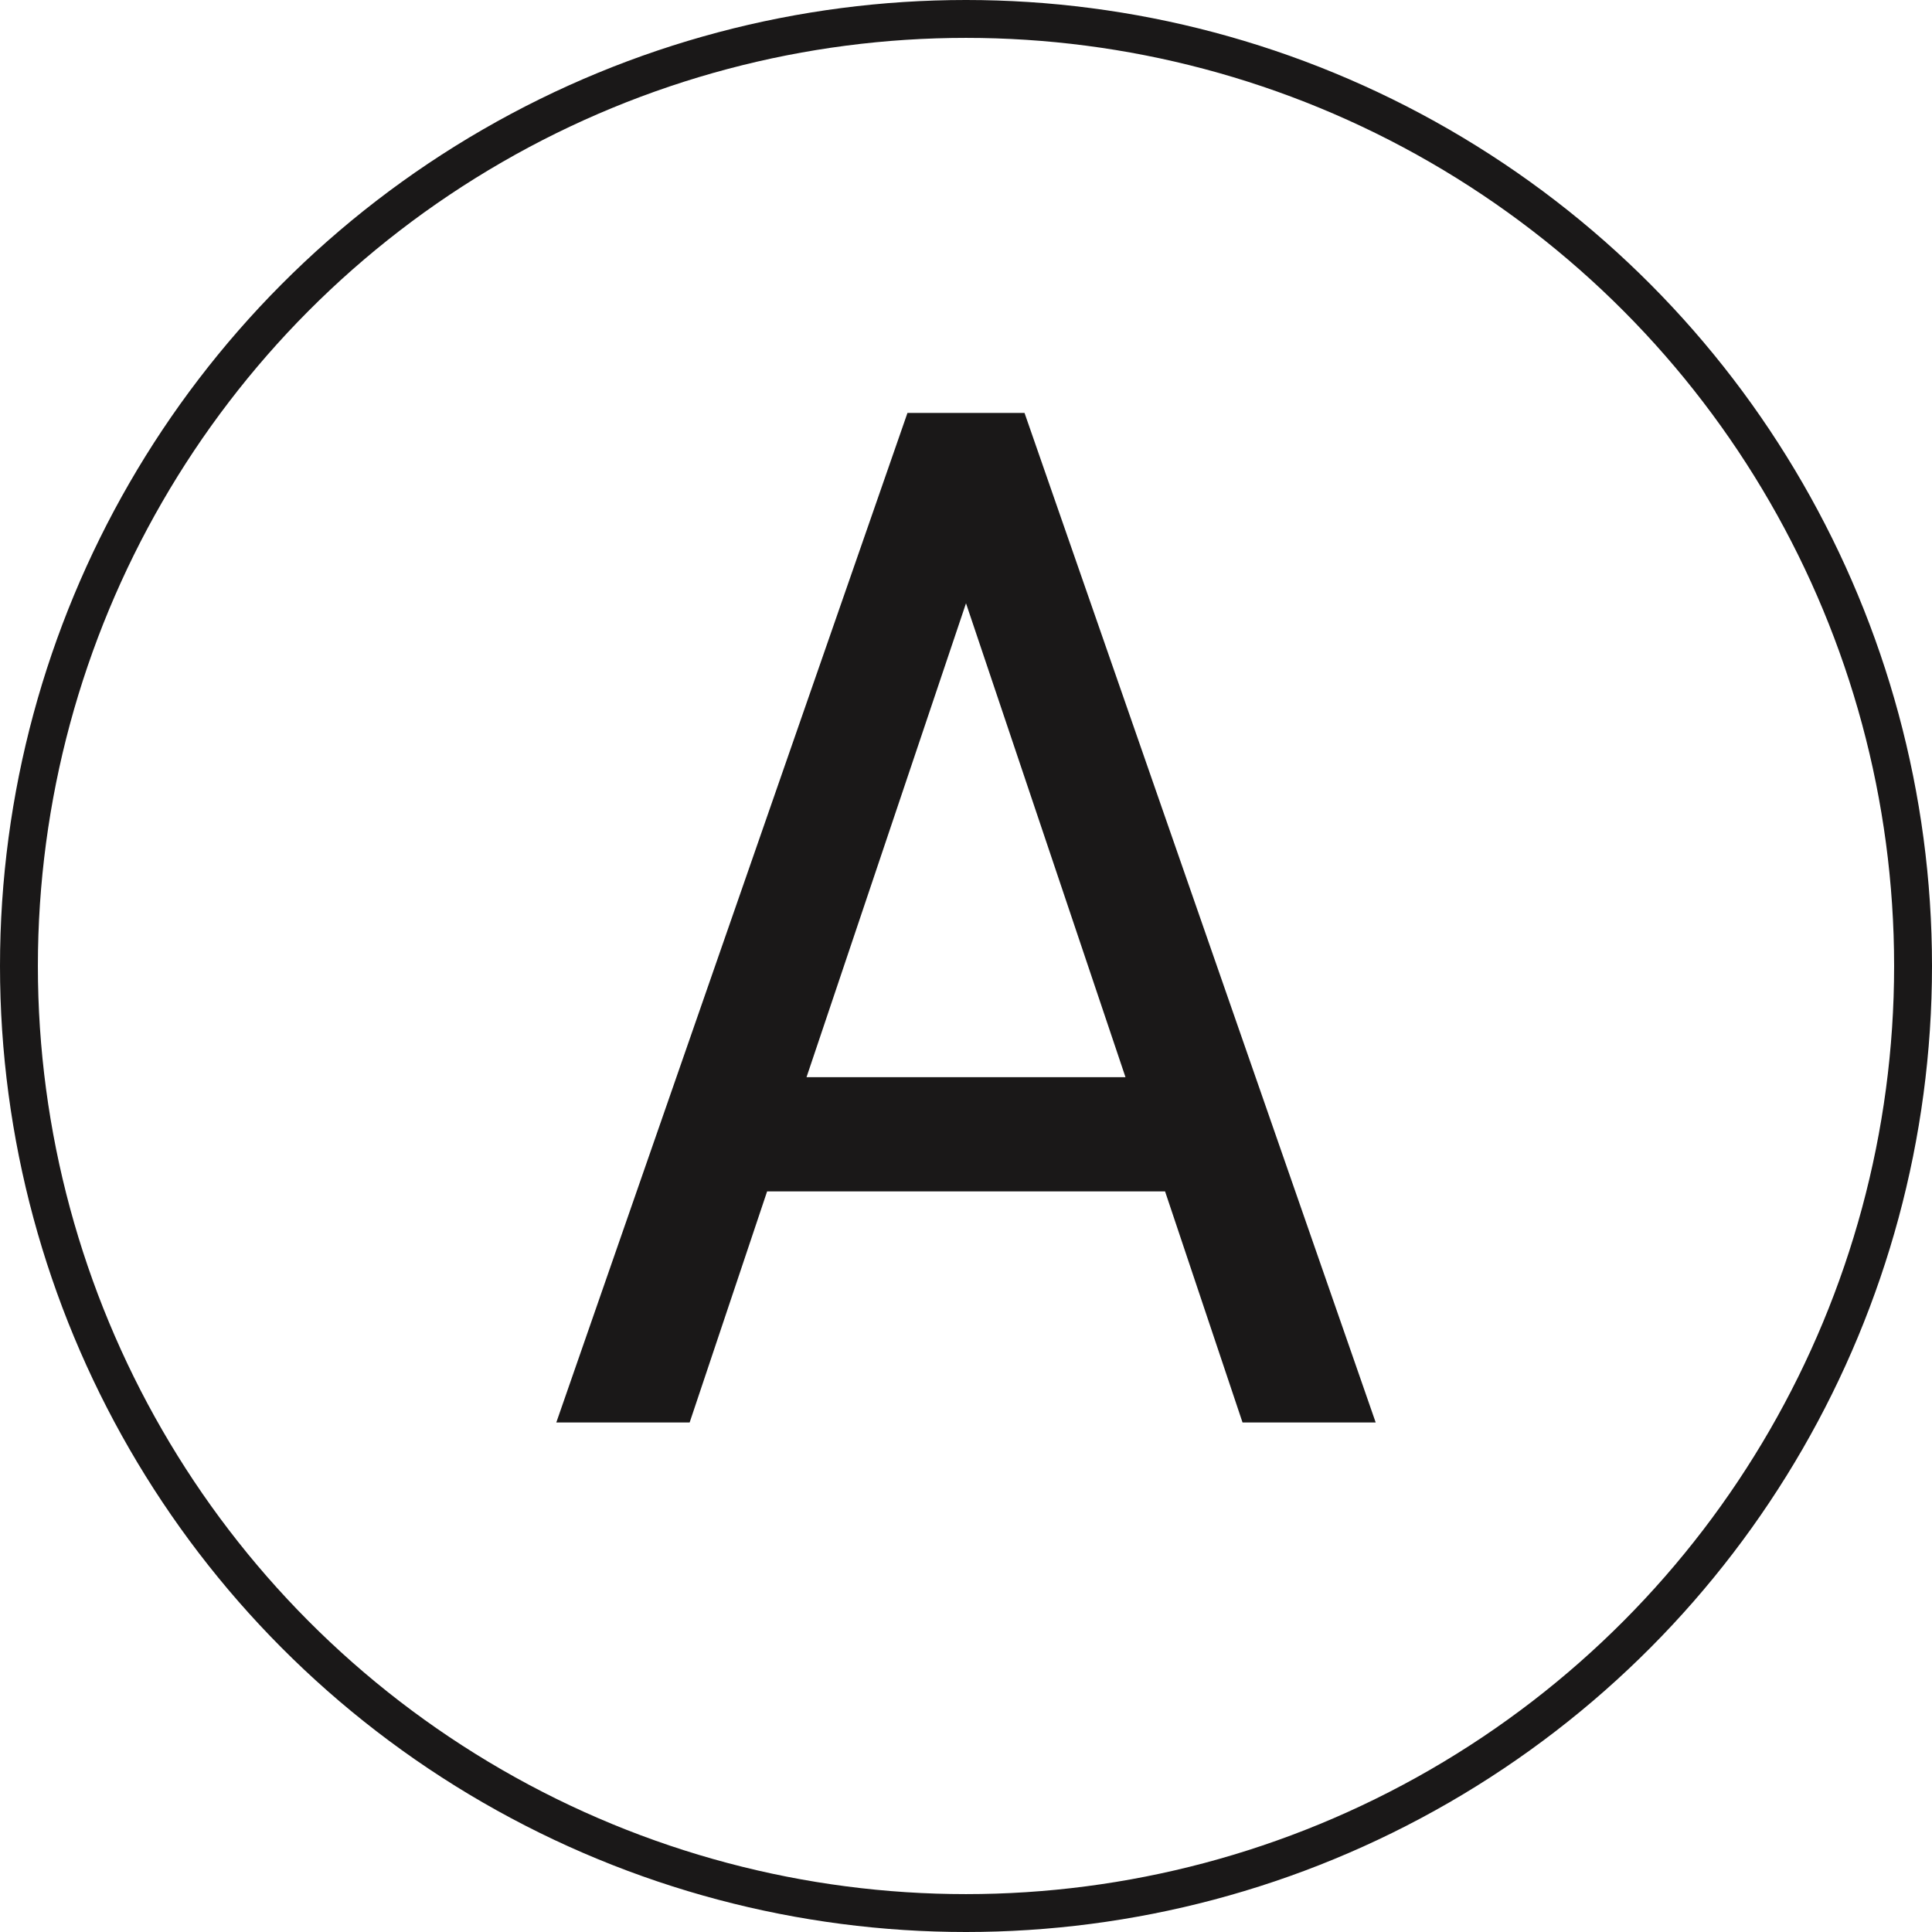 <?xml version="1.0" encoding="UTF-8"?><svg id="Layer_1" xmlns="http://www.w3.org/2000/svg" viewBox="0 0 102 102"><defs><style>.cls-1{fill:#1a1818;}.cls-2{fill:none;stroke:#1a1818;stroke-linecap:round;stroke-linejoin:round;stroke-width:2px;}</style></defs><circle class="cls-2" cx="51" cy="51" r="50"/><path class="cls-1" d="M29.37,75.1l18.54-53.3h6.18l18.54,53.3h-7.03l-4.09-12.2h-21.01l-4.09,12.2h-7.03ZM42.58,56.87h16.84l-8.42-25.02-8.42,25.02Z"/></svg>